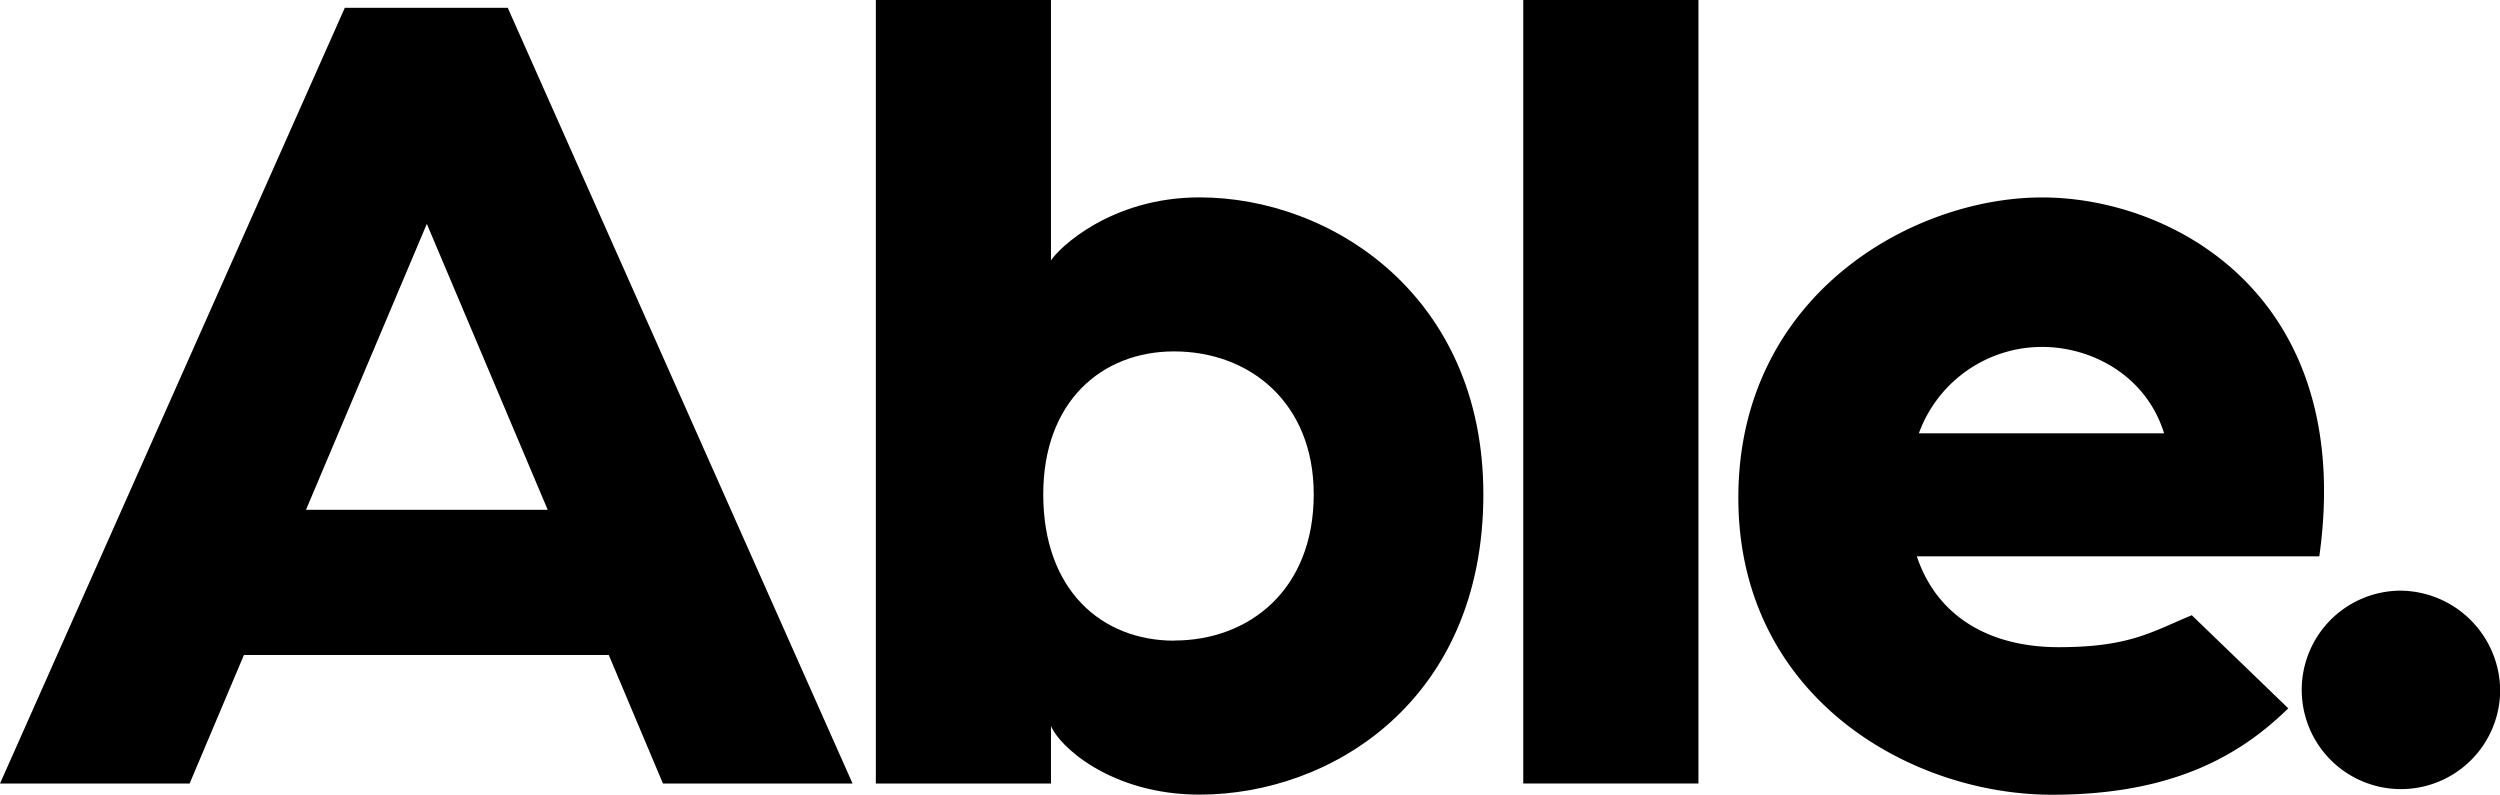 <svg xmlns="http://www.w3.org/2000/svg" viewBox="0 0 417.97 132.84">
    <g>
        <g>
            <path d="M57.65,1.3,0,131H31.7l9.08-21.49h61L110.84,131h31.7L84.89,1.3ZM51.16,85.23l20.2-47.8,20.21,47.8Z">

            </path>
            <path d="M200.55,33C185.72,33,177,41.5,175.71,43.54V0H146.43V131h29.28v-9.64c1.3,3.34,10,11.49,24.84,11.49,22.06,0,47.45-15.75,47.45-50.21C248,49.47,222.61,33,200.55,33Zm-4.26,74.11c-12,0-21.87-8.34-21.87-24.46,0-15.56,9.82-23.9,21.87-23.9,12.6,0,23.35,8.52,23.35,23.9C219.64,98.57,208.89,107.09,196.29,107.09Z"></path><rect x="254.67" width="29.29" height="130.99"></rect><path d="M344.2,108.2c-11.68,0-20.39-5.19-23.73-15.19h67.29c6.11-43.54-24.47-60-46.34-60s-50.79,16.49-50.79,50.21c0,33.16,28.54,49.65,52.46,49.65,19.46,0,31-6.11,39.48-14.45l-16.13-15.56C359.77,105.61,356.06,108.2,344.2,108.2ZM341.42,58c8.34,0,17.42,4.82,20.39,14.45h-41A21.93,21.93,0,0,1,341.42,58Z">

            </path>
            <path d="M401.29,98.75A16.59,16.59,0,1,0,418,115.43,16.82,16.82,0,0,0,401.29,98.75Z">

            </path>
        </g>
    </g>
</svg>